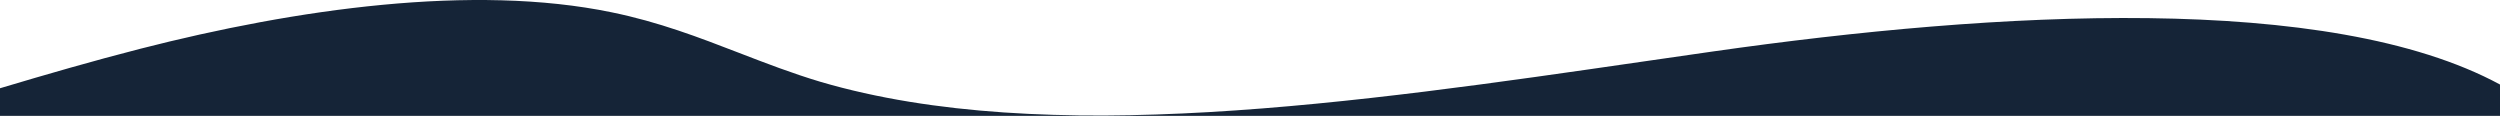 <svg width="1920" height="89" viewBox="0 0 1920 89" fill="none" xmlns="http://www.w3.org/2000/svg">
<path d="M1920 64.91C1788.69 -6.095 1533.27 8.474 1315.86 39.48C1298.21 41.996 1280.42 44.575 1262.51 47.169C1041.08 79.251 803.57 113.662 630.363 62.911C608.357 56.334 587.972 48.47 567.595 40.61C536.823 28.74 506.068 16.877 469.774 9.457C363.491 -12.552 227.487 6.772 107.645 37.478C71.321 46.803 35.576 57.144 0 67.78V89H1920V64.91Z" fill="#152437"/>
</svg>
